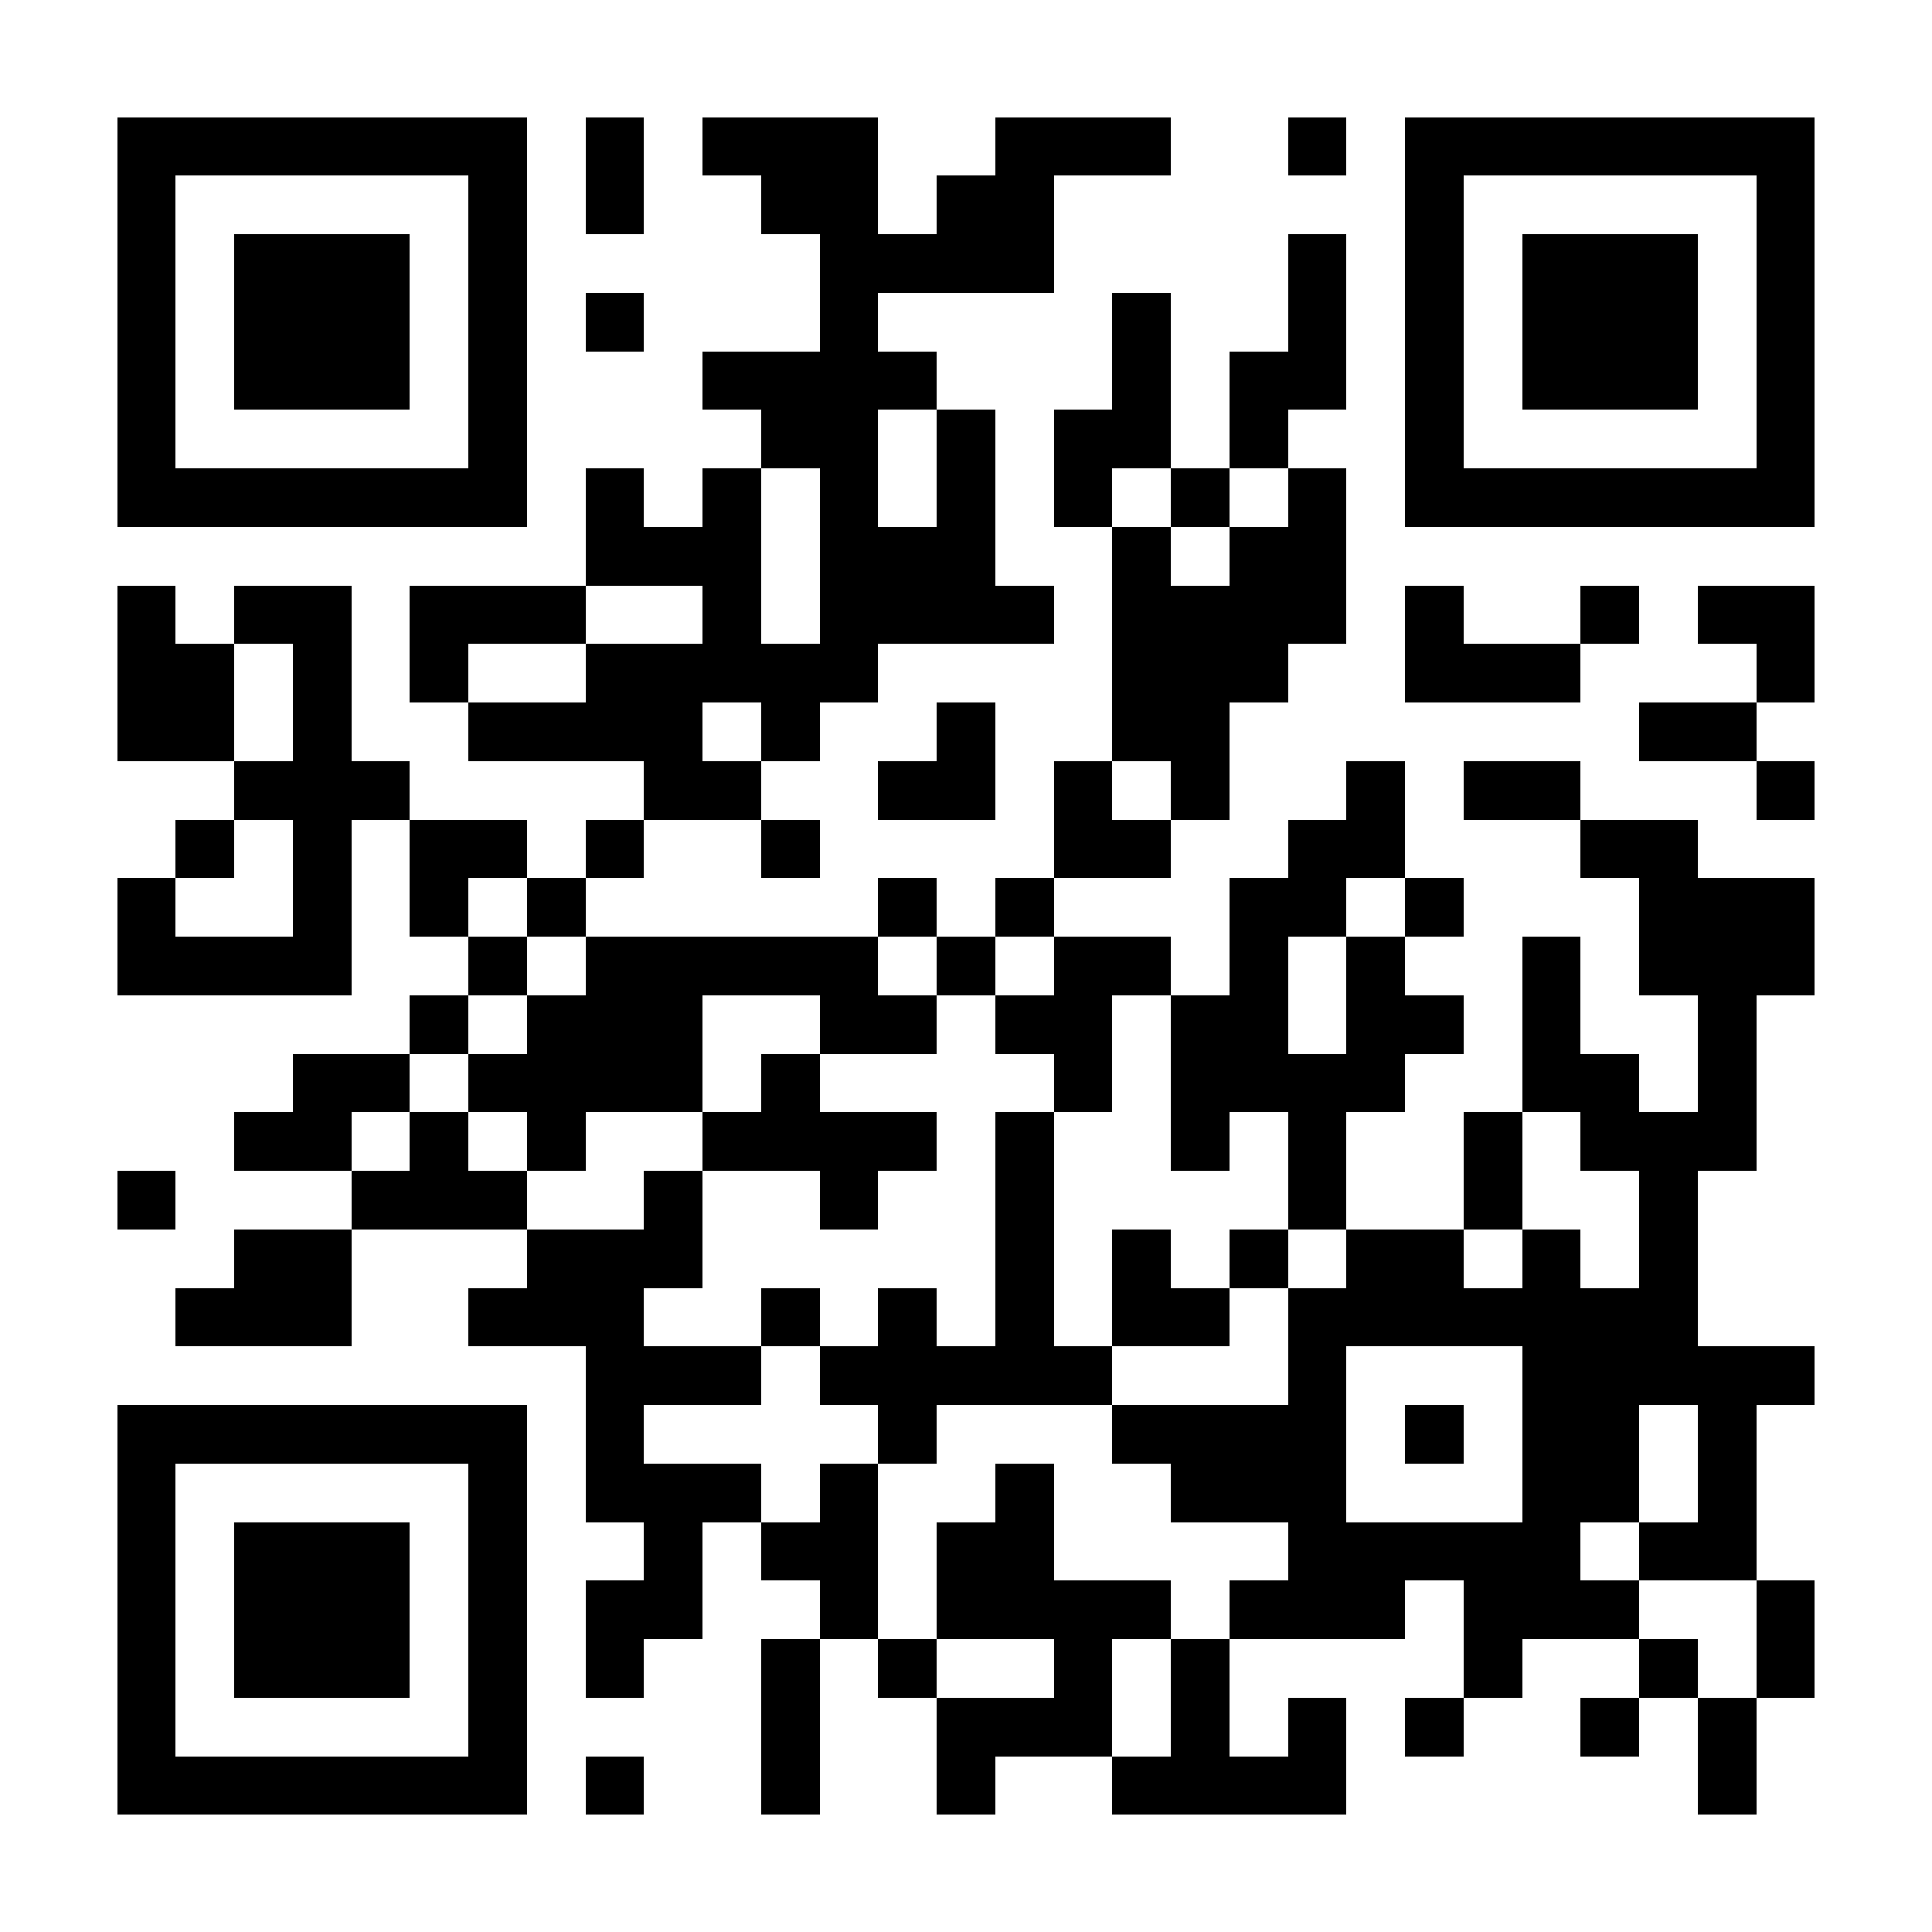 <?xml version="1.0" encoding="UTF-8"?>
<!DOCTYPE svg PUBLIC '-//W3C//DTD SVG 1.0//EN'
          'http://www.w3.org/TR/2001/REC-SVG-20010904/DTD/svg10.dtd'>
<svg fill="#fff" height="33" shape-rendering="crispEdges" style="fill: #fff;" viewBox="0 0 33 33" width="33" xmlns="http://www.w3.org/2000/svg" xmlns:xlink="http://www.w3.org/1999/xlink"
><path d="M0 0h33v33H0z"
  /><path d="M2 2.5h7m1 0h1m1 0h3m2 0h3m2 0h1m1 0h7M2 3.5h1m5 0h1m1 0h1m2 0h2m1 0h2m6 0h1m5 0h1M2 4.5h1m1 0h3m1 0h1m5 0h4m4 0h1m1 0h1m1 0h3m1 0h1M2 5.5h1m1 0h3m1 0h1m1 0h1m3 0h1m4 0h1m2 0h1m1 0h1m1 0h3m1 0h1M2 6.5h1m1 0h3m1 0h1m3 0h4m3 0h1m1 0h2m1 0h1m1 0h3m1 0h1M2 7.5h1m5 0h1m4 0h2m1 0h1m1 0h2m1 0h1m2 0h1m5 0h1M2 8.5h7m1 0h1m1 0h1m1 0h1m1 0h1m1 0h1m1 0h1m1 0h1m1 0h7M10 9.5h3m1 0h3m2 0h1m1 0h2M2 10.5h1m1 0h2m1 0h3m2 0h1m1 0h4m1 0h4m1 0h1m2 0h1m1 0h2M2 11.5h2m1 0h1m1 0h1m2 0h5m4 0h3m2 0h3m3 0h1M2 12.5h2m1 0h1m2 0h4m1 0h1m2 0h1m2 0h2m7 0h2M4 13.5h3m4 0h2m2 0h2m1 0h1m1 0h1m2 0h1m1 0h2m3 0h1M3 14.5h1m1 0h1m1 0h2m1 0h1m2 0h1m4 0h2m2 0h2m3 0h2M2 15.5h1m2 0h1m1 0h1m1 0h1m5 0h1m1 0h1m3 0h2m1 0h1m3 0h3M2 16.5h4m2 0h1m1 0h5m1 0h1m1 0h2m1 0h1m1 0h1m2 0h1m1 0h3M7 17.5h1m1 0h3m2 0h2m1 0h2m1 0h2m1 0h2m1 0h1m2 0h1M5 18.5h2m1 0h4m1 0h1m4 0h1m1 0h4m2 0h2m1 0h1M4 19.5h2m1 0h1m1 0h1m2 0h4m1 0h1m2 0h1m1 0h1m2 0h1m1 0h3M2 20.5h1m3 0h3m2 0h1m2 0h1m2 0h1m4 0h1m2 0h1m2 0h1M4 21.5h2m3 0h3m5 0h1m1 0h1m1 0h1m1 0h2m1 0h1m1 0h1M3 22.5h3m2 0h3m2 0h1m1 0h1m1 0h1m1 0h2m1 0h7M10 23.5h3m1 0h5m3 0h1m3 0h5M2 24.5h7m1 0h1m4 0h1m3 0h4m1 0h1m1 0h2m1 0h1M2 25.5h1m5 0h1m1 0h3m1 0h1m2 0h1m2 0h3m3 0h2m1 0h1M2 26.5h1m1 0h3m1 0h1m2 0h1m1 0h2m1 0h2m4 0h5m1 0h2M2 27.5h1m1 0h3m1 0h1m1 0h2m2 0h1m1 0h4m1 0h3m1 0h3m2 0h1M2 28.5h1m1 0h3m1 0h1m1 0h1m2 0h1m1 0h1m2 0h1m1 0h1m4 0h1m2 0h1m1 0h1M2 29.5h1m5 0h1m4 0h1m2 0h3m1 0h1m1 0h1m1 0h1m2 0h1m1 0h1M2 30.5h7m1 0h1m2 0h1m2 0h1m2 0h4m6 0h1" stroke="#000"
/></svg
>
